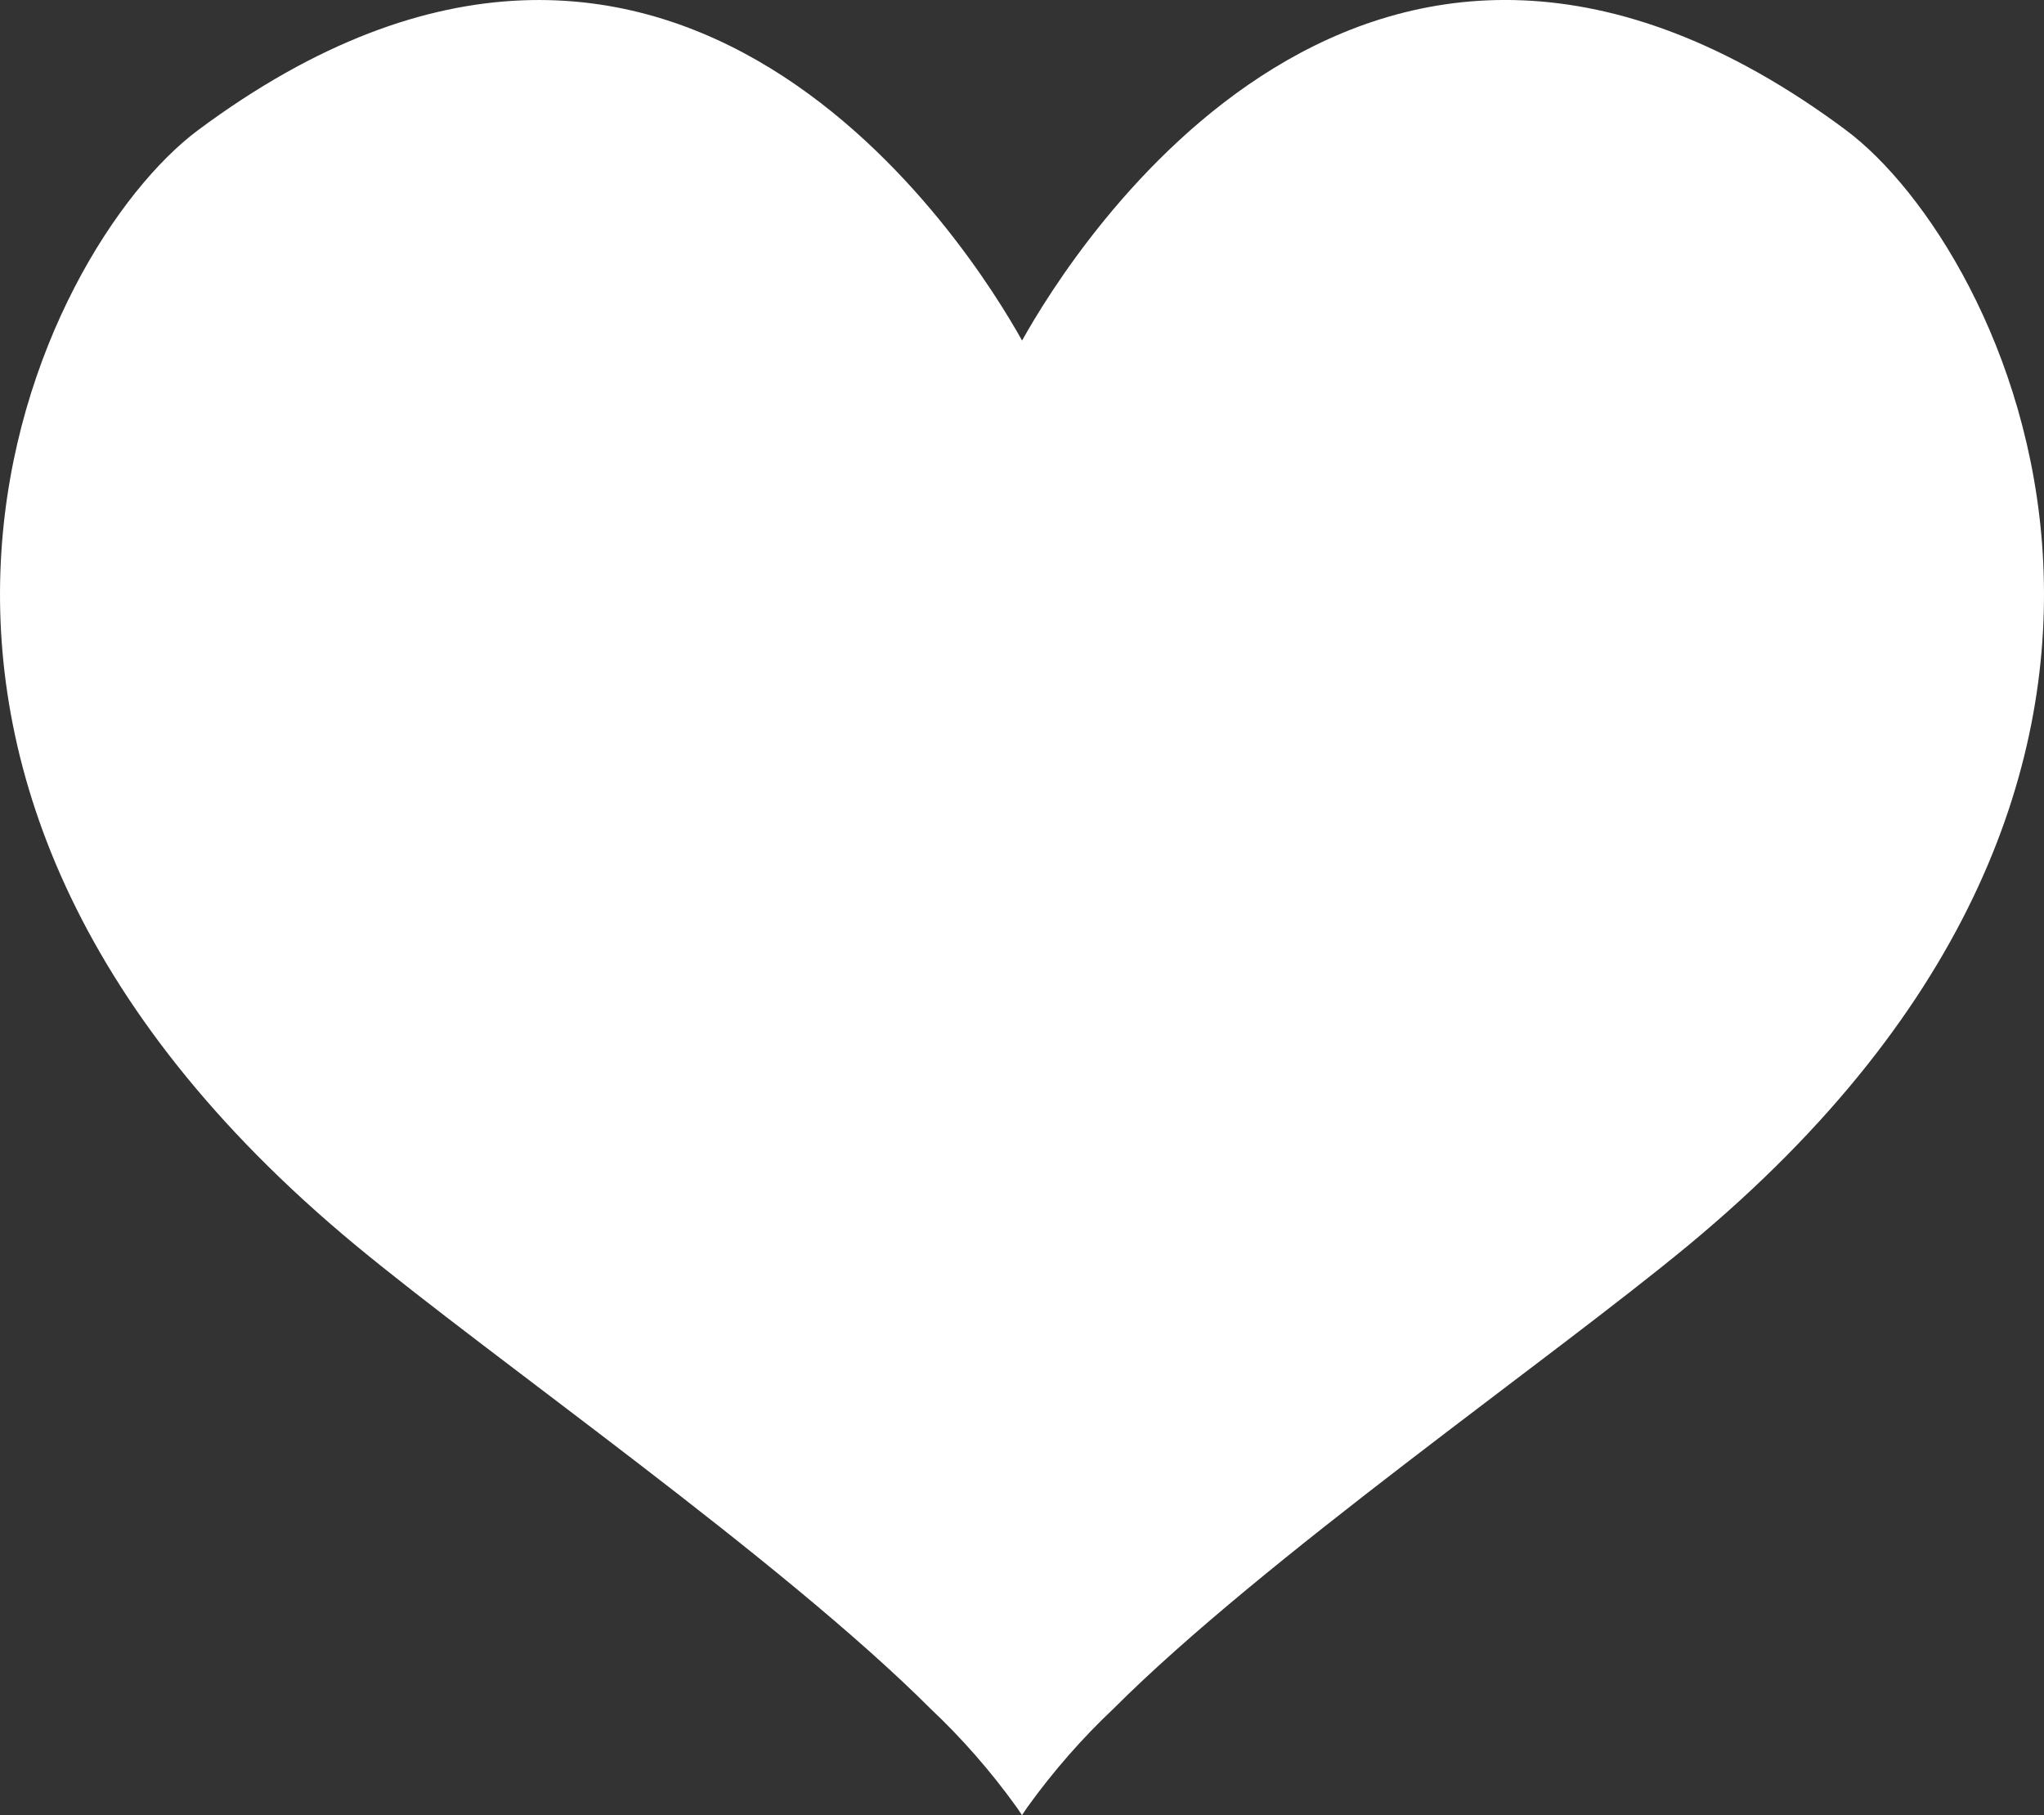 <svg xmlns="http://www.w3.org/2000/svg" width="134" height="119" viewBox="0 0 134 119" fill="none"><rect x="0" y="0" width="134" height="119" fill="#333333" stroke="none"/><g clip-path="url(#clip0_12_1353)"><path d="M121.013 8.526C89.698 -14.77 70.295 16.412 67.005 22.327C63.71 16.416 44.311 -14.766 12.992 8.526C2.54 16.301 -14.414 50.383 23.304 81.631C32.362 89.133 51.193 102.209 61.018 112.038C63.014 113.918 64.922 116.076 66.666 118.505C66.786 118.67 66.885 118.839 67.001 119.004C67.116 118.839 67.219 118.67 67.334 118.505C69.083 116.072 70.996 113.91 72.995 112.025C82.825 102.196 101.643 89.129 110.697 81.631C148.415 50.387 131.461 16.301 121.009 8.526H121.013Z" fill="white"></path></g><defs><clipPath id="clip0_12_1353"><rect width="134" height="119" fill="white"></rect></clipPath></defs></svg>